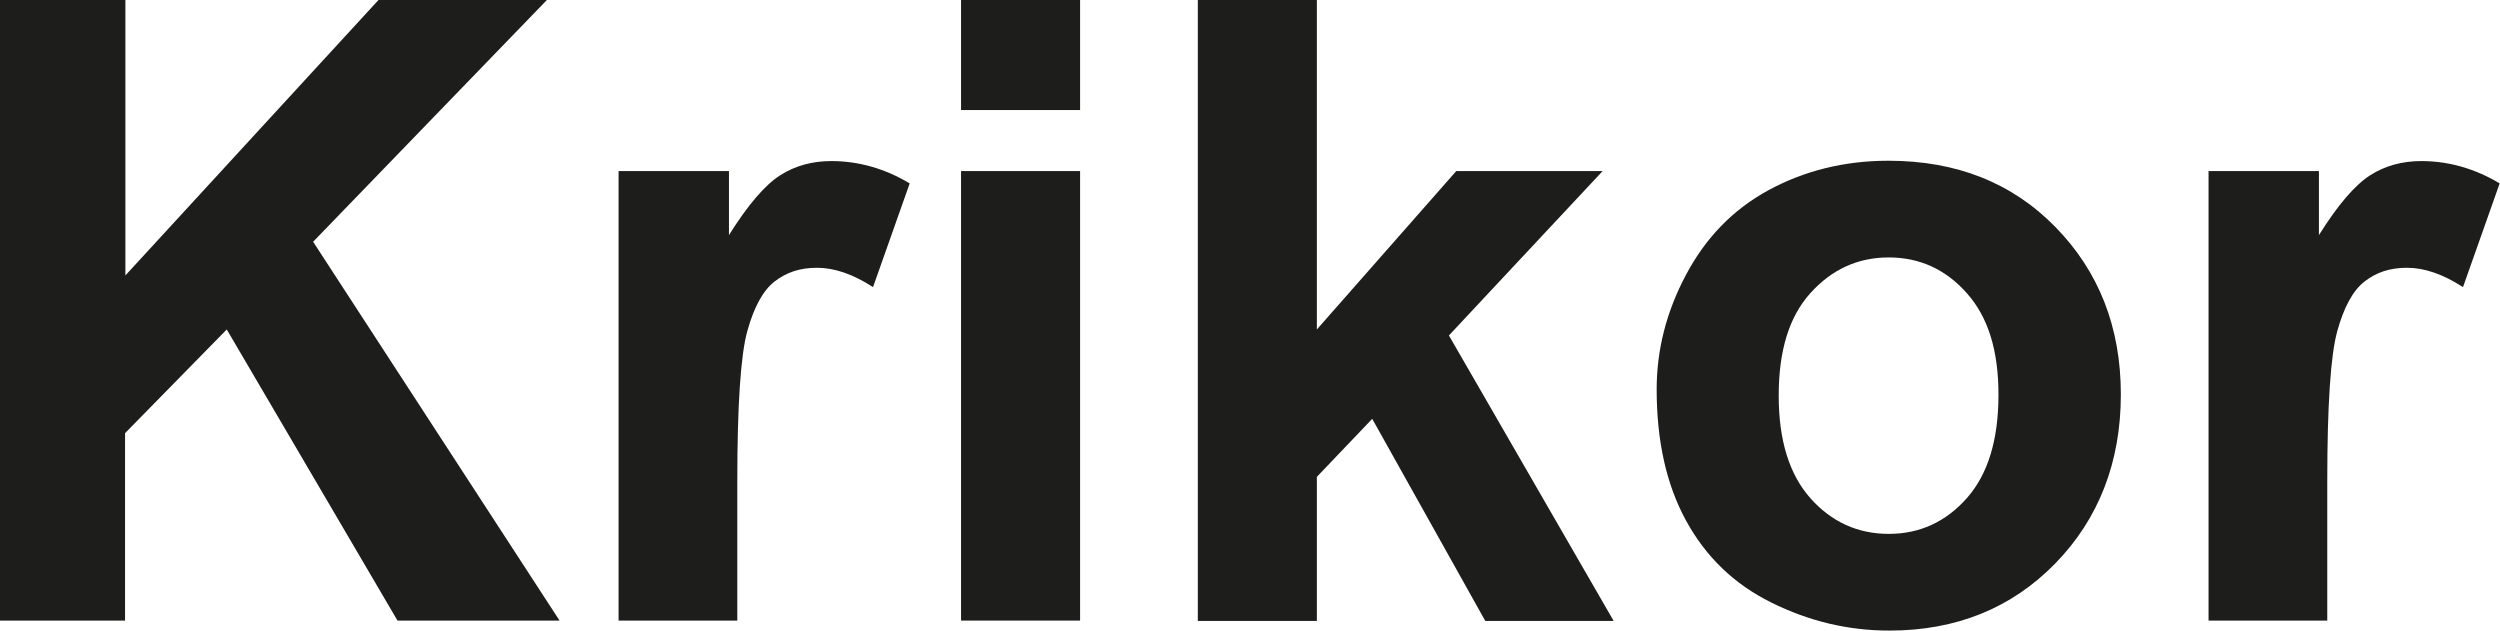 <?xml version="1.0" encoding="UTF-8"?>
<svg id="Laag_1" data-name="Laag 1" xmlns="http://www.w3.org/2000/svg" viewBox="0 0 74.97 18.92">
  <defs>
    <style>
      .cls-1 {
        fill: #1d1d1b;
      }
    </style>
  </defs>
  <path class="cls-1" d="m0,18.61V0h3.76v8.26L11.35,0h5.05l-7.01,7.25,7.39,11.36h-4.86l-5.12-8.73-3.05,3.11v5.62H0Z"/>
  <path class="cls-1" d="m22.12,18.61h-3.57V5.13h3.31v1.92c.57-.91,1.08-1.5,1.53-1.79s.97-.43,1.54-.43c.81,0,1.6.22,2.35.67l-1.1,3.11c-.6-.39-1.16-.58-1.68-.58s-.92.14-1.27.41-.62.77-.82,1.49-.3,2.23-.3,4.52v4.16Z"/>
  <path class="cls-1" d="m28.82,3.3V0h3.57v3.3h-3.57Zm0,15.31V5.13h3.57v13.48h-3.57Z"/>
  <path class="cls-1" d="m35.92,18.61V0h3.57v9.88l4.18-4.75h4.39l-4.61,4.93,4.94,8.56h-3.85l-3.39-6.06-1.66,1.74v4.32h-3.57Z"/>
  <path class="cls-1" d="m49.68,11.68c0-1.19.29-2.33.88-3.44s1.41-1.96,2.48-2.54,2.27-.88,3.59-.88c2.04,0,3.71.66,5.01,1.99s1.96,3,1.96,5.02-.66,3.73-1.97,5.07-2.97,2.01-4.97,2.01c-1.24,0-2.41-.28-3.54-.84s-1.97-1.38-2.56-2.46-.88-2.39-.88-3.94Zm3.66.19c0,1.34.32,2.36.95,3.07s1.42,1.07,2.35,1.07,1.71-.36,2.34-1.07.95-1.74.95-3.1-.32-2.34-.95-3.05-1.41-1.07-2.34-1.07-1.71.36-2.35,1.07-.95,1.73-.95,3.07Z"/>
  <path class="cls-1" d="m69.8,18.61h-3.57V5.13h3.31v1.92c.57-.91,1.08-1.5,1.53-1.79s.97-.43,1.54-.43c.81,0,1.6.22,2.35.67l-1.1,3.11c-.6-.39-1.16-.58-1.68-.58s-.92.14-1.27.41-.62.77-.82,1.49-.3,2.23-.3,4.52v4.16Z"/>
</svg>